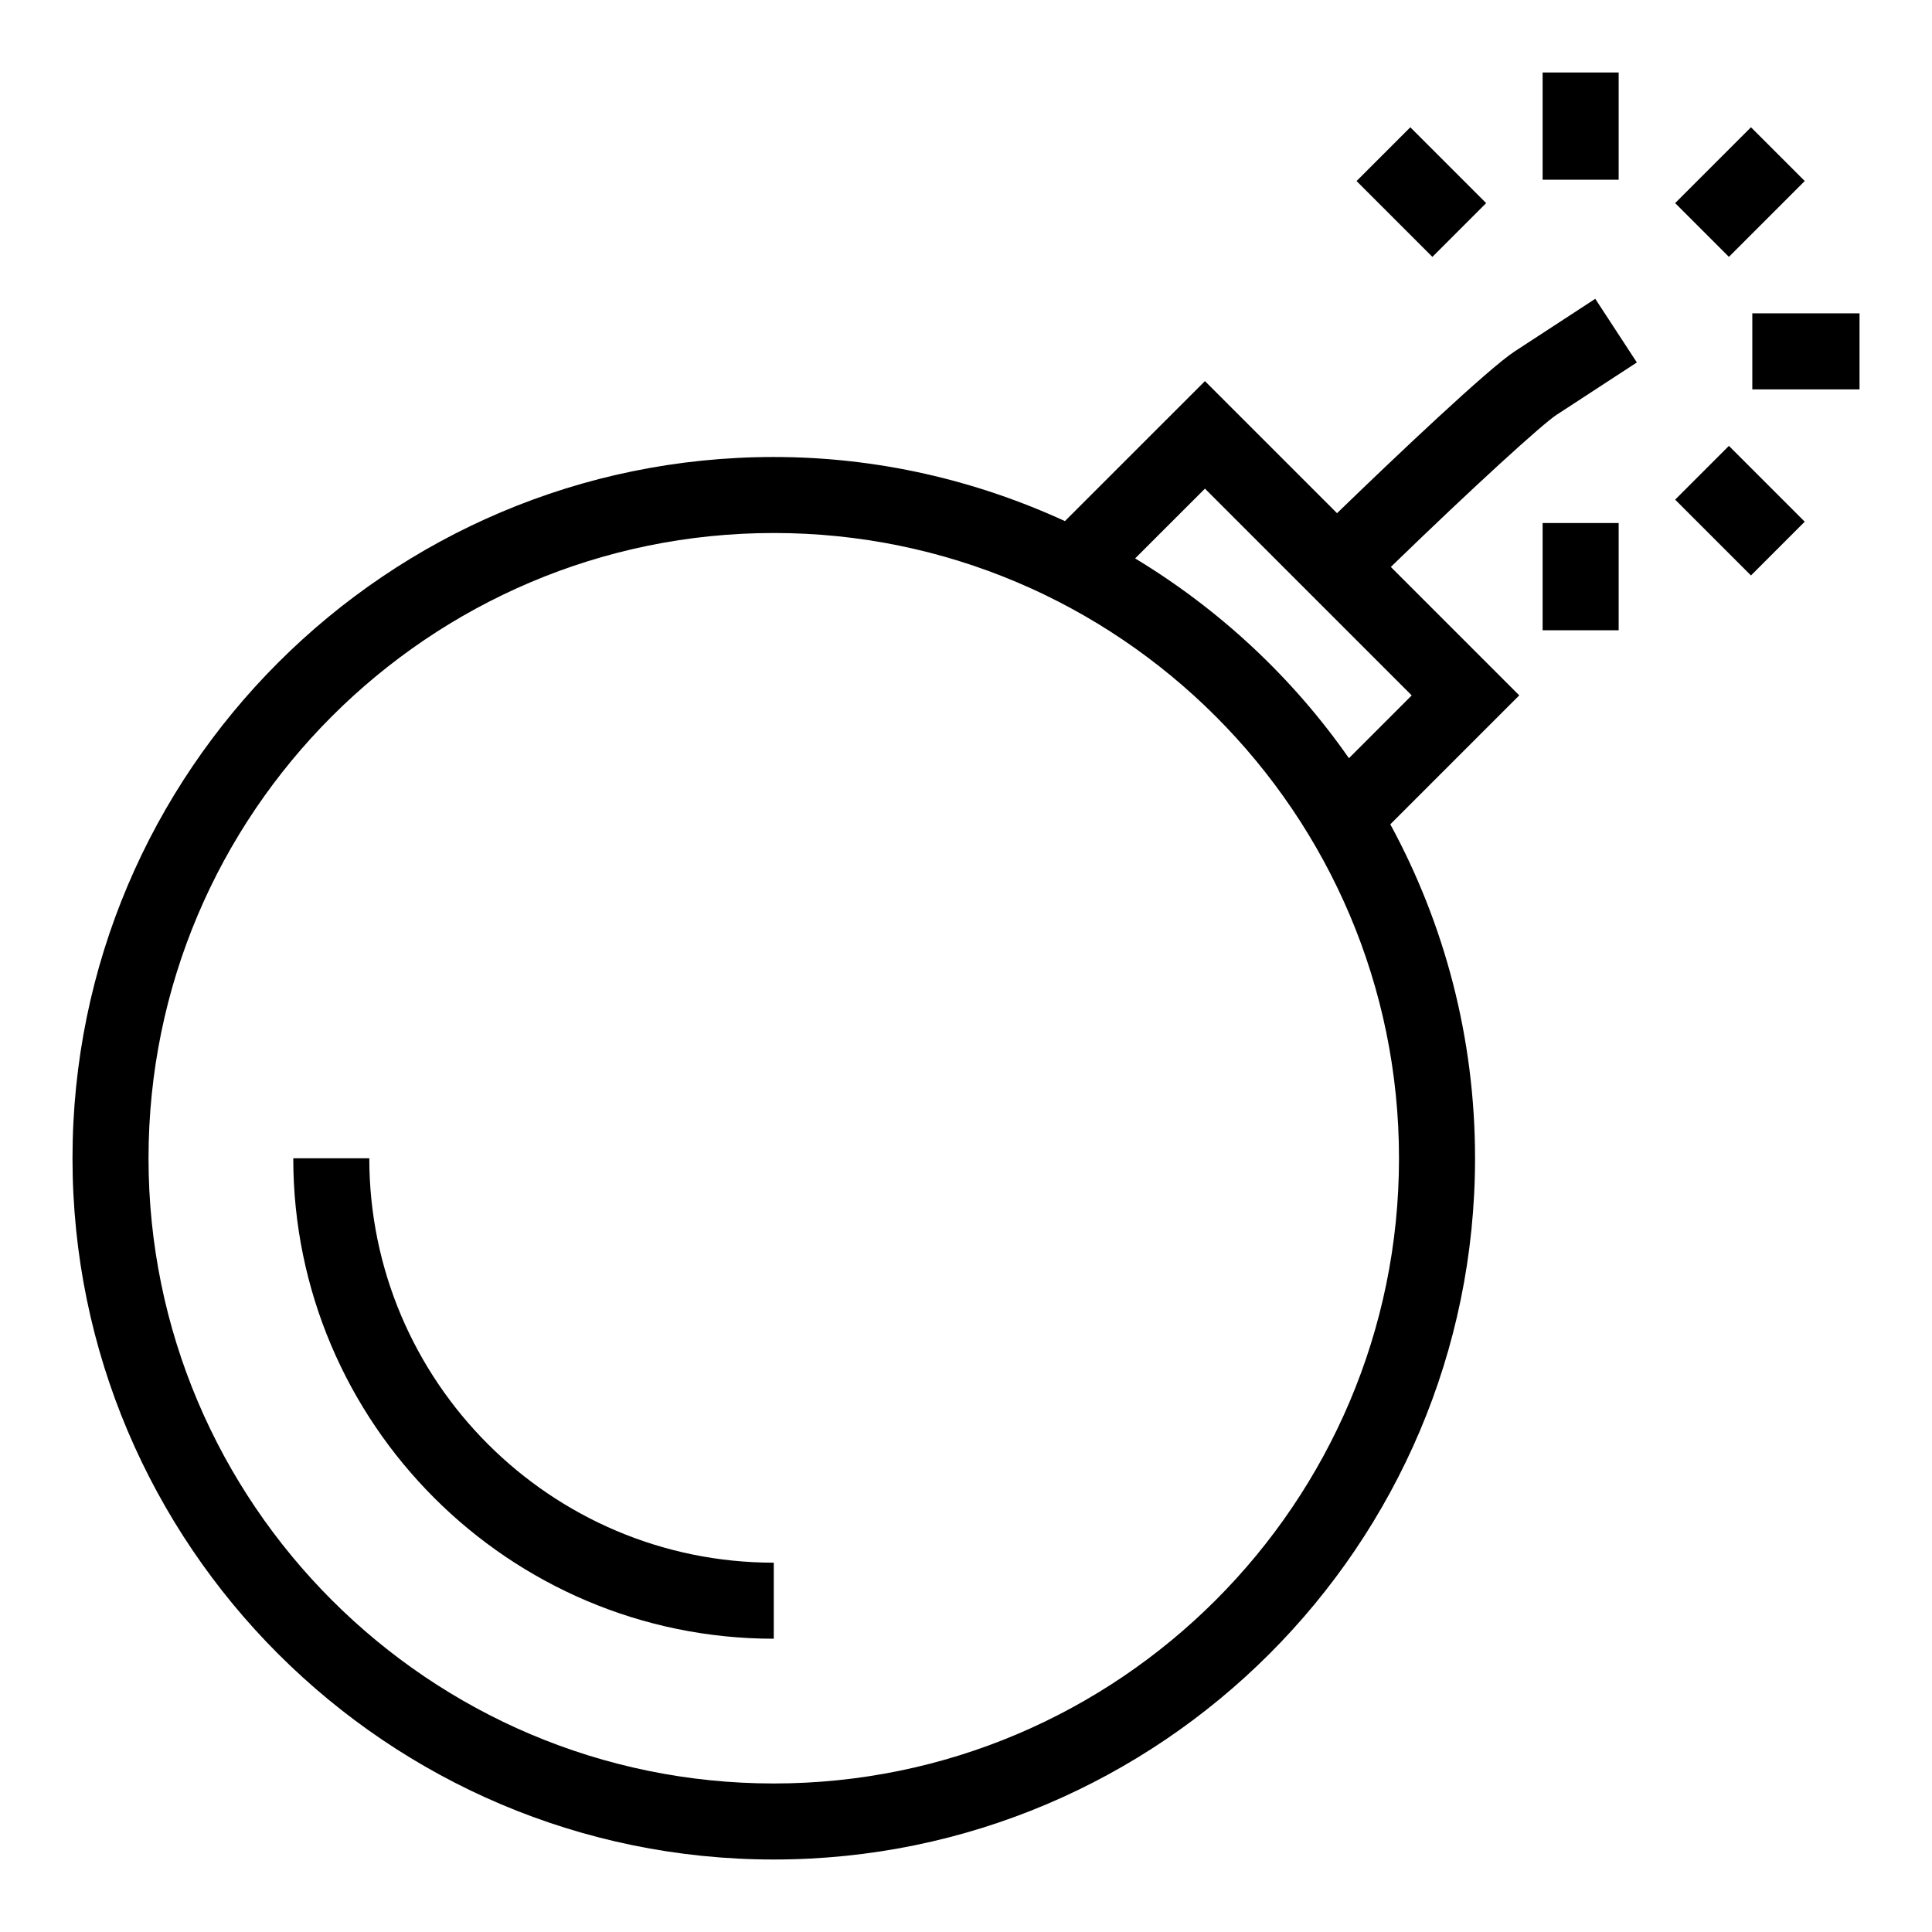 <?xml version="1.0" encoding="UTF-8"?>
<!-- Uploaded to: ICON Repo, www.svgrepo.com, Generator: ICON Repo Mixer Tools -->
<svg fill="#000000" width="800px" height="800px" version="1.1" viewBox="144 144 512 512" xmlns="http://www.w3.org/2000/svg">
 <g>
  <path d="m241.87 450.95h-20.152c0 70.207 57.125 127.33 127.34 127.33v-20.152c-59.105 0.004-107.19-48.074-107.19-107.18z"/>
  <path d="m545.41 237.12c-6.934 4.512-31.824 28.094-47.082 42.879l-35.004-35.004-37.105 37.102c-23.539-10.801-49.613-16.988-77.156-16.988-102.48-0.004-185.85 83.371-185.85 185.84 0 102.48 83.371 185.84 185.85 185.84 102.47 0 185.84-83.363 185.84-185.84 0-32.016-8.141-62.168-22.457-88.496l34.172-34.172-34.035-34.035c22.102-21.441 40.23-37.906 43.859-40.27l21.34-13.922-11.02-16.867zm-30.66 213.83c0 91.367-74.324 165.69-165.69 165.69-91.367 0-165.7-74.32-165.7-165.69 0-91.363 74.332-165.7 165.7-165.7 91.367 0 165.69 74.332 165.69 165.7zm3.371-122.66-16.641 16.641c-14.93-21.398-34.273-39.41-56.656-52.945l18.496-18.492z"/>
  <path d="m552.81 163.21h20.152v28.418h-20.152z"/>
  <path d="m552.81 282.61h20.152v28.418h-20.152z"/>
  <path d="m608.38 227.04h28.414v20.152h-28.414z"/>
  <path d="m587.93 197.82 20.094-20.094 14.25 14.25-20.094 20.094z"/>
  <path d="m587.93 276.41 14.25-14.25 20.094 20.094-14.25 14.25z"/>
  <path d="m503.5 191.98 14.25-14.25 20.094 20.094-14.25 14.25z"/>
 </g>
</svg>